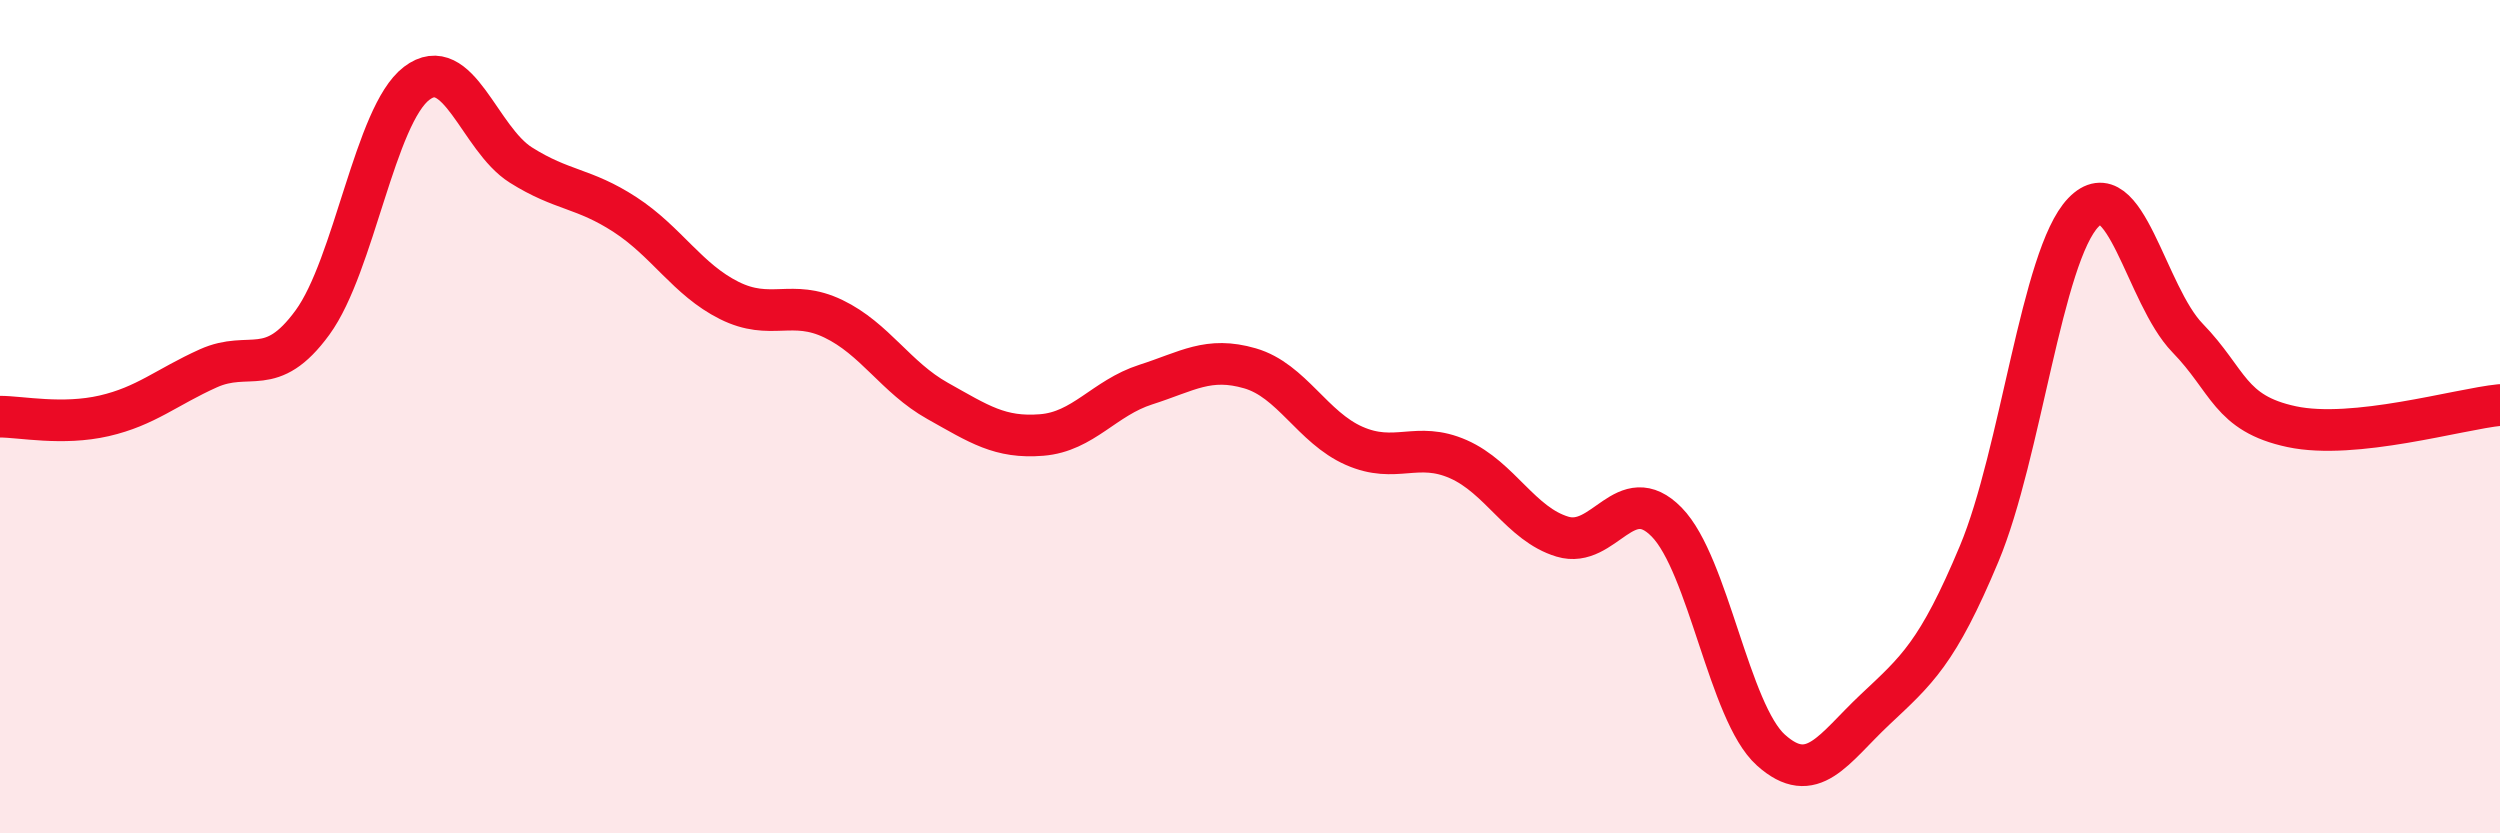 
    <svg width="60" height="20" viewBox="0 0 60 20" xmlns="http://www.w3.org/2000/svg">
      <path
        d="M 0,10 C 0.5,10 1.5,10.21 2.5,9.98 C 3.5,9.75 4,9.29 5,8.84 C 6,8.39 6.5,9.11 7.5,7.74 C 8.5,6.37 9,2.76 10,2 C 11,1.24 11.5,3.33 12.5,3.96 C 13.5,4.59 14,4.5 15,5.15 C 16,5.8 16.5,6.71 17.5,7.21 C 18.5,7.71 19,7.17 20,7.65 C 21,8.13 21.5,9.06 22.5,9.62 C 23.5,10.18 24,10.52 25,10.44 C 26,10.36 26.5,9.55 27.5,9.23 C 28.5,8.91 29,8.55 30,8.84 C 31,9.13 31.5,10.26 32.5,10.7 C 33.5,11.14 34,10.58 35,11.02 C 36,11.46 36.5,12.58 37.5,12.88 C 38.5,13.18 39,11.51 40,12.53 C 41,13.55 41.5,17.1 42.5,18 C 43.5,18.9 44,17.97 45,17.03 C 46,16.09 46.5,15.68 47.5,13.29 C 48.5,10.9 49,6.14 50,5.1 C 51,4.06 51.5,7.08 52.5,8.11 C 53.5,9.14 53.5,9.92 55,10.24 C 56.5,10.56 59,9.82 60,9.72L60 20L0 20Z"
        fill="#EB0A25"
        opacity="0.1"
        stroke-linecap="round"
        stroke-linejoin="round"
      />
      <path
        d="M 0,10 C 0.5,10 1.5,10.21 2.5,9.98 C 3.5,9.75 4,9.29 5,8.84 C 6,8.39 6.5,9.11 7.5,7.74 C 8.5,6.37 9,2.76 10,2 C 11,1.24 11.5,3.33 12.5,3.96 C 13.5,4.59 14,4.5 15,5.15 C 16,5.8 16.5,6.71 17.5,7.21 C 18.5,7.71 19,7.17 20,7.65 C 21,8.13 21.5,9.06 22.5,9.62 C 23.5,10.18 24,10.52 25,10.44 C 26,10.36 26.5,9.55 27.5,9.23 C 28.5,8.91 29,8.55 30,8.84 C 31,9.13 31.5,10.26 32.5,10.7 C 33.5,11.14 34,10.58 35,11.02 C 36,11.46 36.5,12.58 37.5,12.88 C 38.5,13.18 39,11.51 40,12.53 C 41,13.55 41.5,17.1 42.5,18 C 43.5,18.9 44,17.97 45,17.03 C 46,16.09 46.5,15.68 47.5,13.29 C 48.5,10.9 49,6.14 50,5.1 C 51,4.06 51.5,7.08 52.5,8.11 C 53.5,9.14 53.5,9.92 55,10.24 C 56.5,10.56 59,9.82 60,9.72"
        stroke="#EB0A25"
        stroke-width="1"
        fill="none"
        stroke-linecap="round"
        stroke-linejoin="round"
      />
    </svg>
  